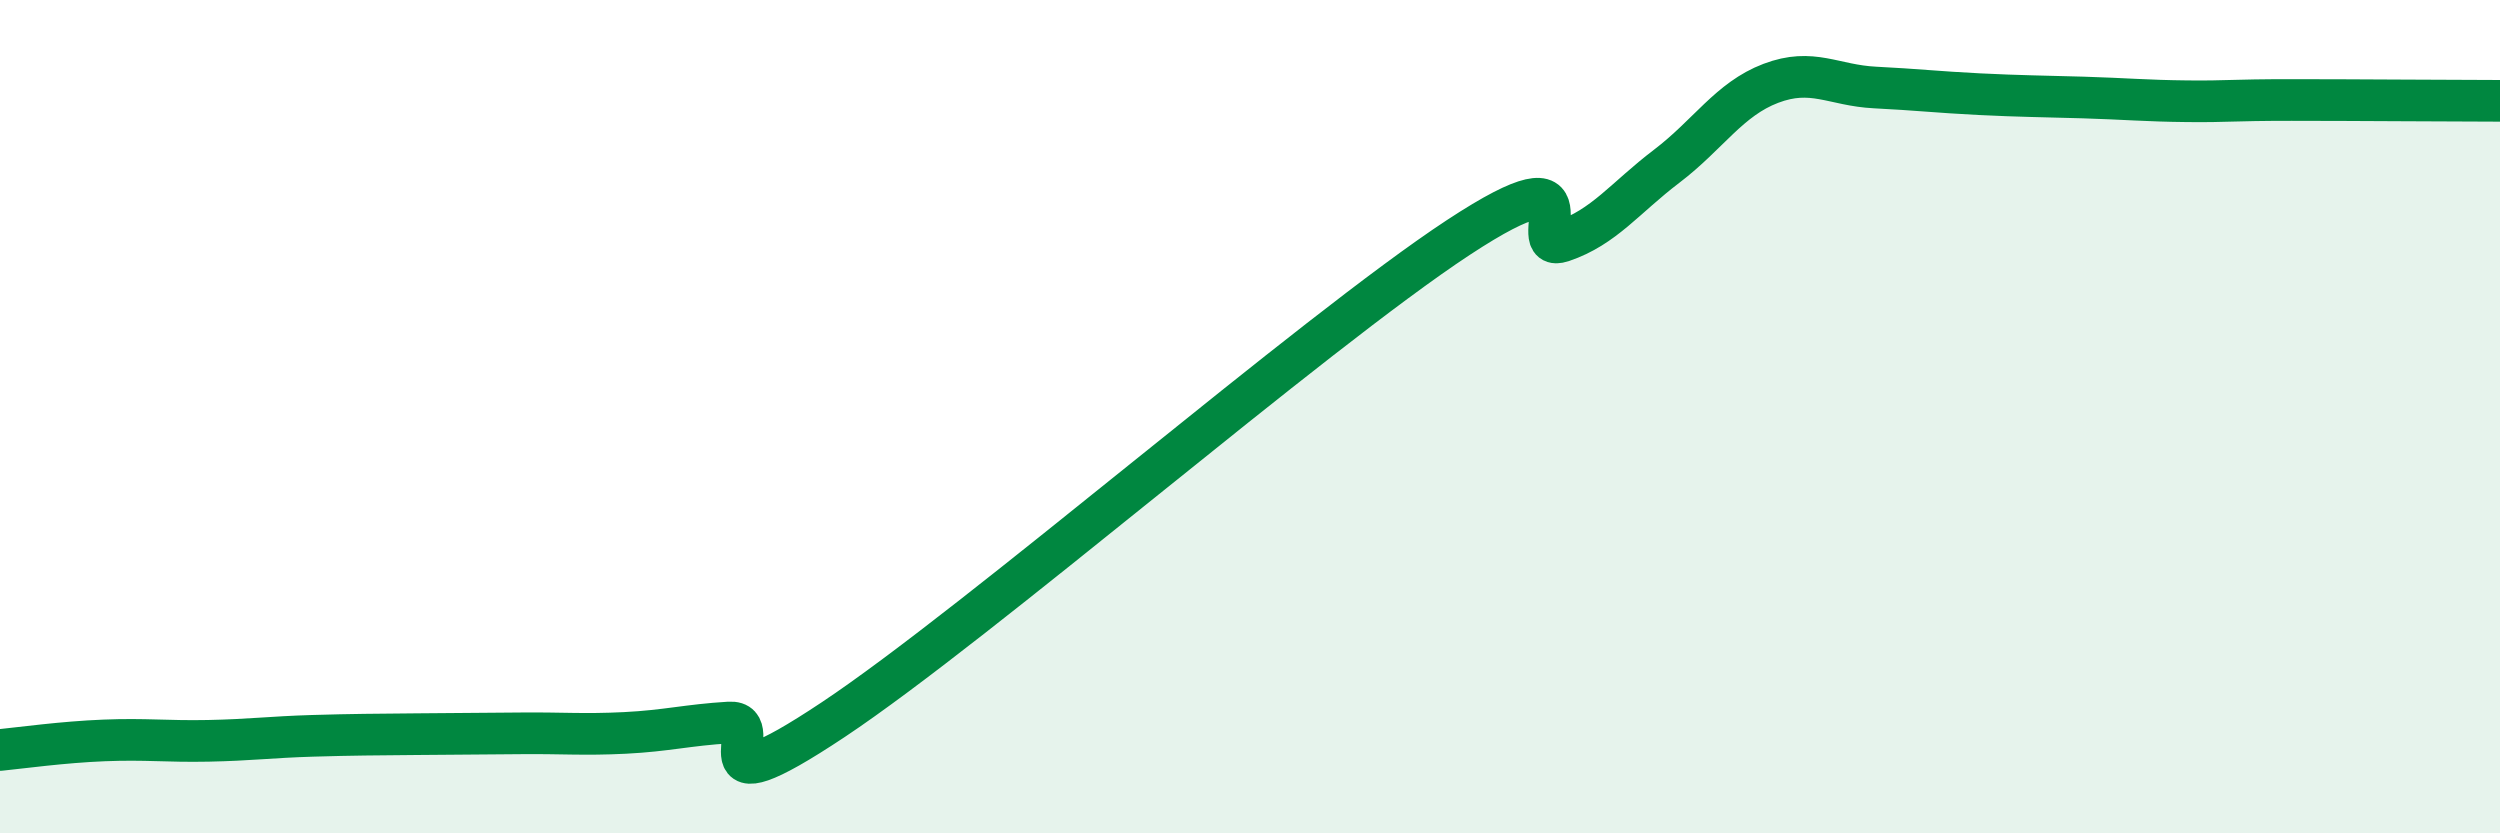 
    <svg width="60" height="20" viewBox="0 0 60 20" xmlns="http://www.w3.org/2000/svg">
      <path
        d="M 0,18 C 0.5,17.95 1.5,17.81 2.5,17.77 C 3.5,17.73 4,17.8 5,17.78 C 6,17.76 6.5,17.69 7.5,17.66 C 8.5,17.63 9,17.63 10,17.62 C 11,17.61 11.5,17.61 12.5,17.6 C 13.5,17.59 14,17.64 15,17.59 C 16,17.54 16.5,17.4 17.5,17.34 C 18.5,17.28 16.5,19.6 20,17.27 C 23.5,14.94 31.5,8 35,5.7 C 38.5,3.4 36.5,6.13 37.5,5.79 C 38.5,5.45 39,4.75 40,3.99 C 41,3.23 41.5,2.38 42.5,2 C 43.5,1.62 44,2.05 45,2.1 C 46,2.15 46.5,2.21 47.5,2.26 C 48.5,2.31 49,2.31 50,2.34 C 51,2.37 51.5,2.42 52.5,2.43 C 53.5,2.44 53.5,2.4 55,2.4 C 56.5,2.4 59,2.42 60,2.42L60 20L0 20Z"
        fill="#008740"
        opacity="0.1"
        stroke-linecap="round"
        stroke-linejoin="round"
      />
      <path
        d="M 0,18 C 0.5,17.95 1.5,17.81 2.5,17.77 C 3.5,17.73 4,17.8 5,17.78 C 6,17.76 6.5,17.69 7.5,17.66 C 8.5,17.63 9,17.63 10,17.62 C 11,17.61 11.5,17.61 12.5,17.6 C 13.5,17.59 14,17.64 15,17.59 C 16,17.54 16.5,17.4 17.5,17.34 C 18.5,17.28 16.5,19.6 20,17.27 C 23.5,14.94 31.5,8 35,5.7 C 38.5,3.4 36.5,6.13 37.5,5.79 C 38.5,5.45 39,4.75 40,3.99 C 41,3.23 41.5,2.38 42.5,2 C 43.5,1.62 44,2.05 45,2.1 C 46,2.15 46.5,2.21 47.5,2.26 C 48.5,2.31 49,2.31 50,2.34 C 51,2.37 51.5,2.42 52.5,2.43 C 53.5,2.44 53.5,2.4 55,2.4 C 56.5,2.4 59,2.42 60,2.42"
        stroke="#008740"
        stroke-width="1"
        fill="none"
        stroke-linecap="round"
        stroke-linejoin="round"
      />
    </svg>
  